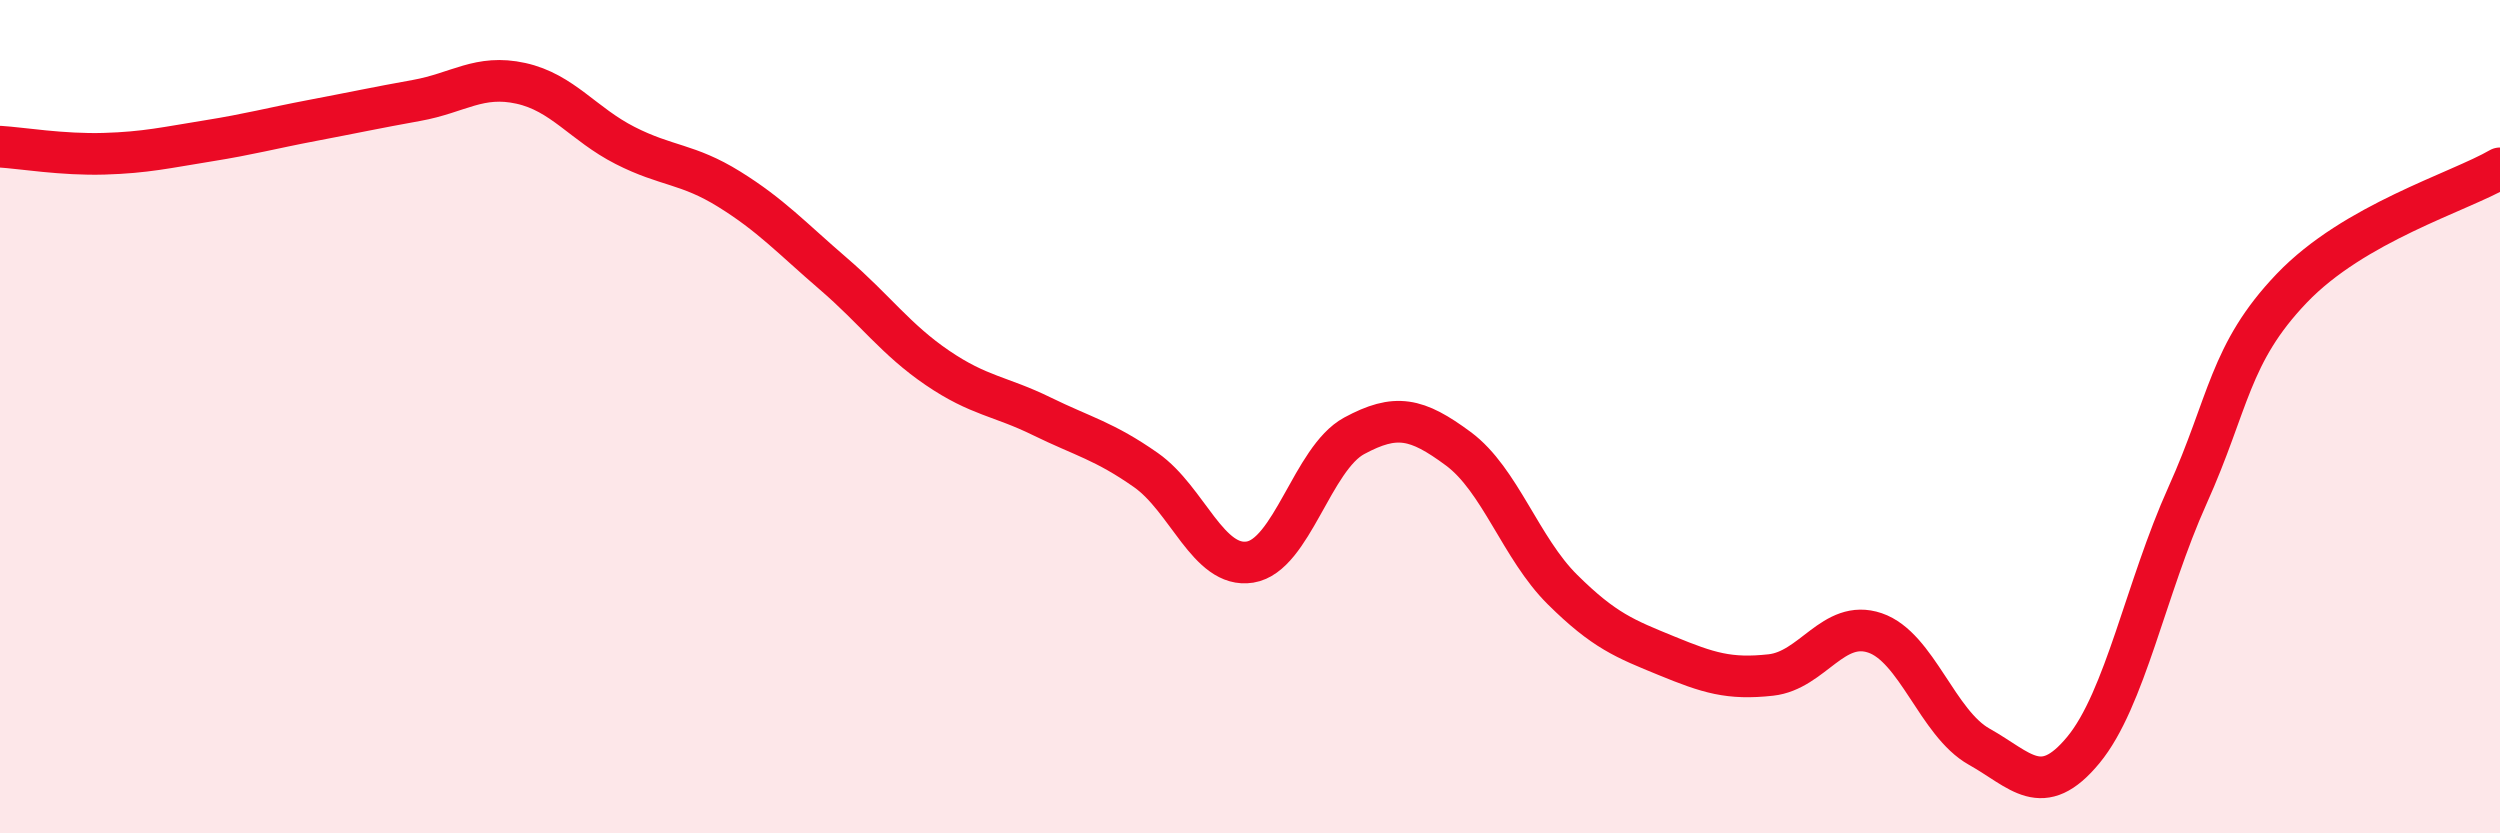 
    <svg width="60" height="20" viewBox="0 0 60 20" xmlns="http://www.w3.org/2000/svg">
      <path
        d="M 0,3.52 C 0.5,3.55 1.5,3.72 2.5,3.69 C 3.5,3.66 4,3.54 5,3.38 C 6,3.22 6.5,3.08 7.5,2.89 C 8.5,2.7 9,2.59 10,2.41 C 11,2.23 11.5,1.78 12.5,2 C 13.5,2.22 14,2.98 15,3.49 C 16,4 16.5,3.92 17.5,4.54 C 18.5,5.16 19,5.71 20,6.57 C 21,7.43 21.5,8.15 22.5,8.83 C 23.5,9.51 24,9.5 25,9.99 C 26,10.48 26.5,10.58 27.5,11.28 C 28.5,11.98 29,13.65 30,13.49 C 31,13.33 31.5,11 32.5,10.46 C 33.5,9.92 34,10.03 35,10.77 C 36,11.51 36.5,13.16 37.5,14.15 C 38.5,15.14 39,15.33 40,15.74 C 41,16.15 41.5,16.31 42.5,16.2 C 43.5,16.09 44,14.85 45,15.19 C 46,15.53 46.5,17.36 47.5,17.92 C 48.5,18.48 49,19.21 50,18 C 51,16.79 51.5,14.11 52.5,11.89 C 53.5,9.67 53.5,8.49 55,6.92 C 56.5,5.35 59,4.62 60,4.04L60 20L0 20Z"
        fill="#EB0A25"
        opacity="0.1"
        stroke-linecap="round"
        stroke-linejoin="round"
      />
      <path
        d="M 0,3.52 C 0.5,3.55 1.5,3.72 2.5,3.69 C 3.5,3.66 4,3.54 5,3.38 C 6,3.22 6.5,3.08 7.5,2.89 C 8.5,2.7 9,2.59 10,2.41 C 11,2.23 11.5,1.78 12.5,2 C 13.5,2.22 14,2.98 15,3.49 C 16,4 16.5,3.92 17.5,4.54 C 18.5,5.16 19,5.71 20,6.57 C 21,7.43 21.5,8.15 22.5,8.83 C 23.5,9.51 24,9.5 25,9.99 C 26,10.48 26.5,10.58 27.5,11.28 C 28.5,11.98 29,13.65 30,13.49 C 31,13.33 31.5,11 32.5,10.46 C 33.5,9.92 34,10.03 35,10.77 C 36,11.51 36.5,13.16 37.5,14.15 C 38.5,15.14 39,15.33 40,15.74 C 41,16.15 41.5,16.31 42.5,16.2 C 43.5,16.09 44,14.85 45,15.19 C 46,15.53 46.5,17.36 47.5,17.92 C 48.5,18.48 49,19.21 50,18 C 51,16.79 51.5,14.11 52.5,11.89 C 53.5,9.67 53.5,8.49 55,6.92 C 56.5,5.35 59,4.62 60,4.04"
        stroke="#EB0A25"
        stroke-width="1"
        fill="none"
        stroke-linecap="round"
        stroke-linejoin="round"
      />
    </svg>
  